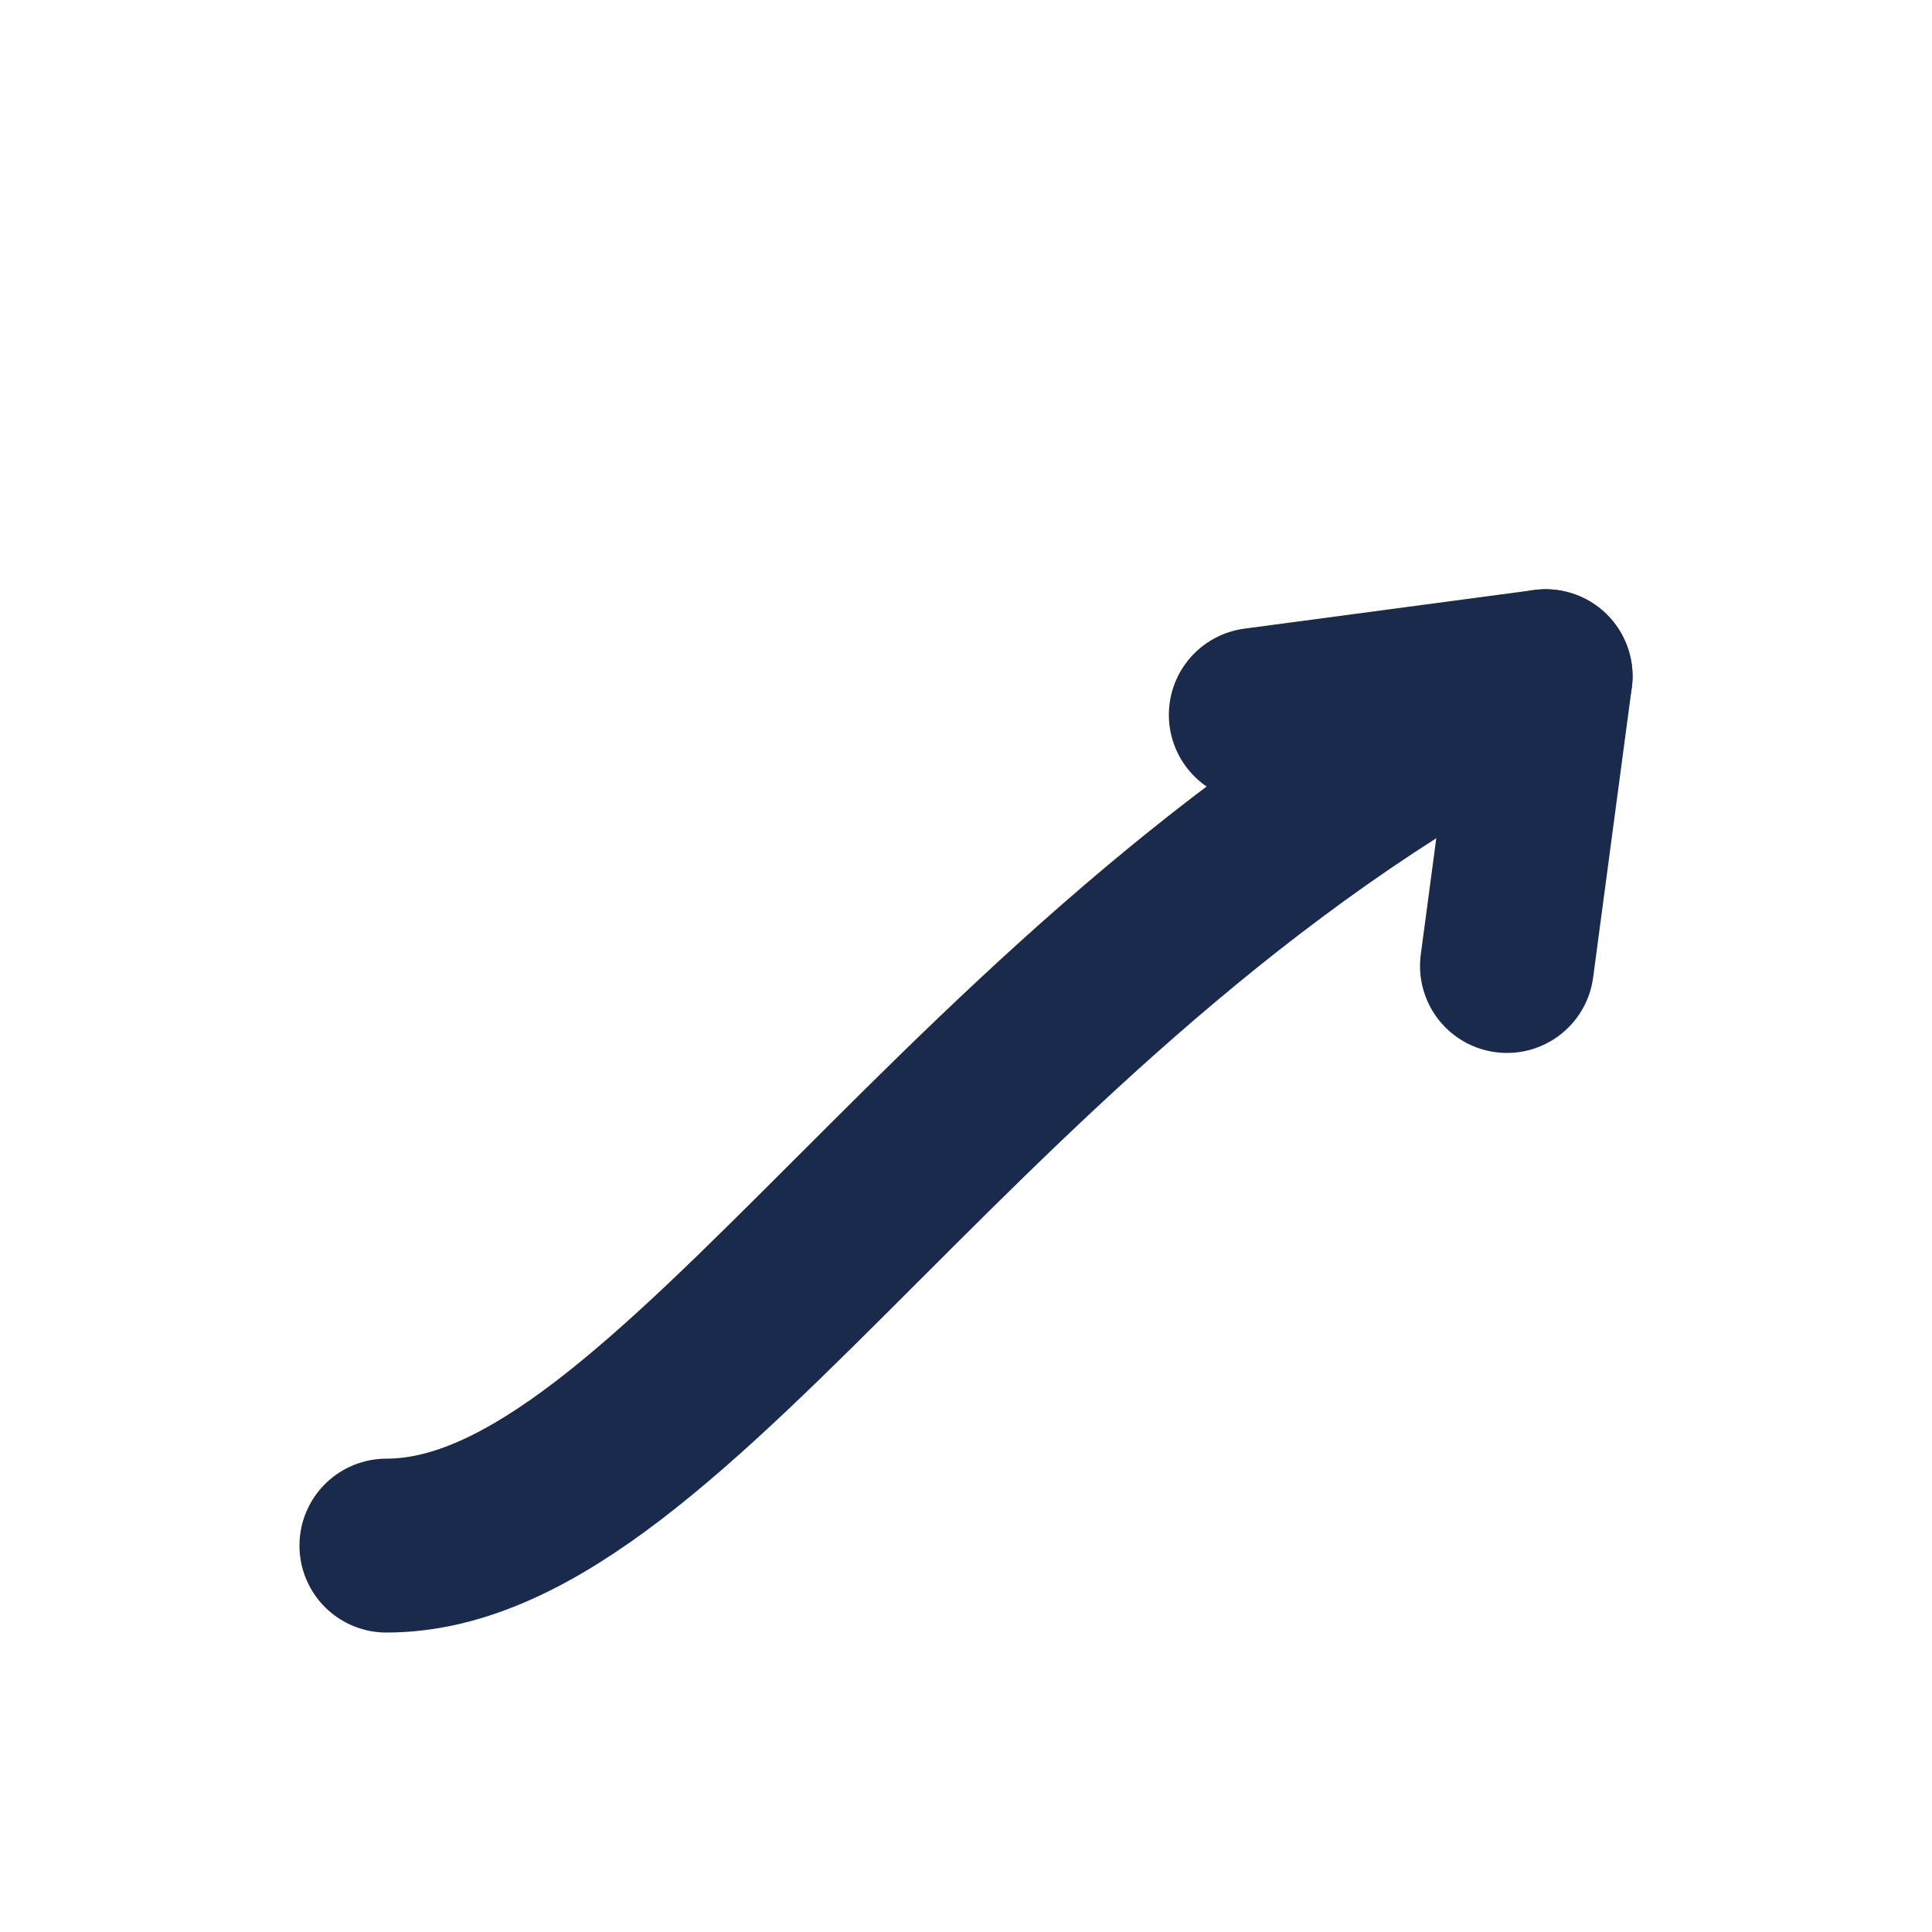 <svg width="100" height="100" viewBox="0 0 100 100" xmlns="http://www.w3.org/2000/svg">
  <style>
    .path { 
      stroke: #1A2A4C; 
      stroke-width: 9; 
      fill: none; 
      stroke-linecap: round;
      stroke-linejoin: round;
    }
  </style>
  
  <path d="M20 80 C 35 80, 50 50, 80 35" class="path"/>
  
  <path d="M65 37 L80 35 L78 50" class="path"/>
</svg>